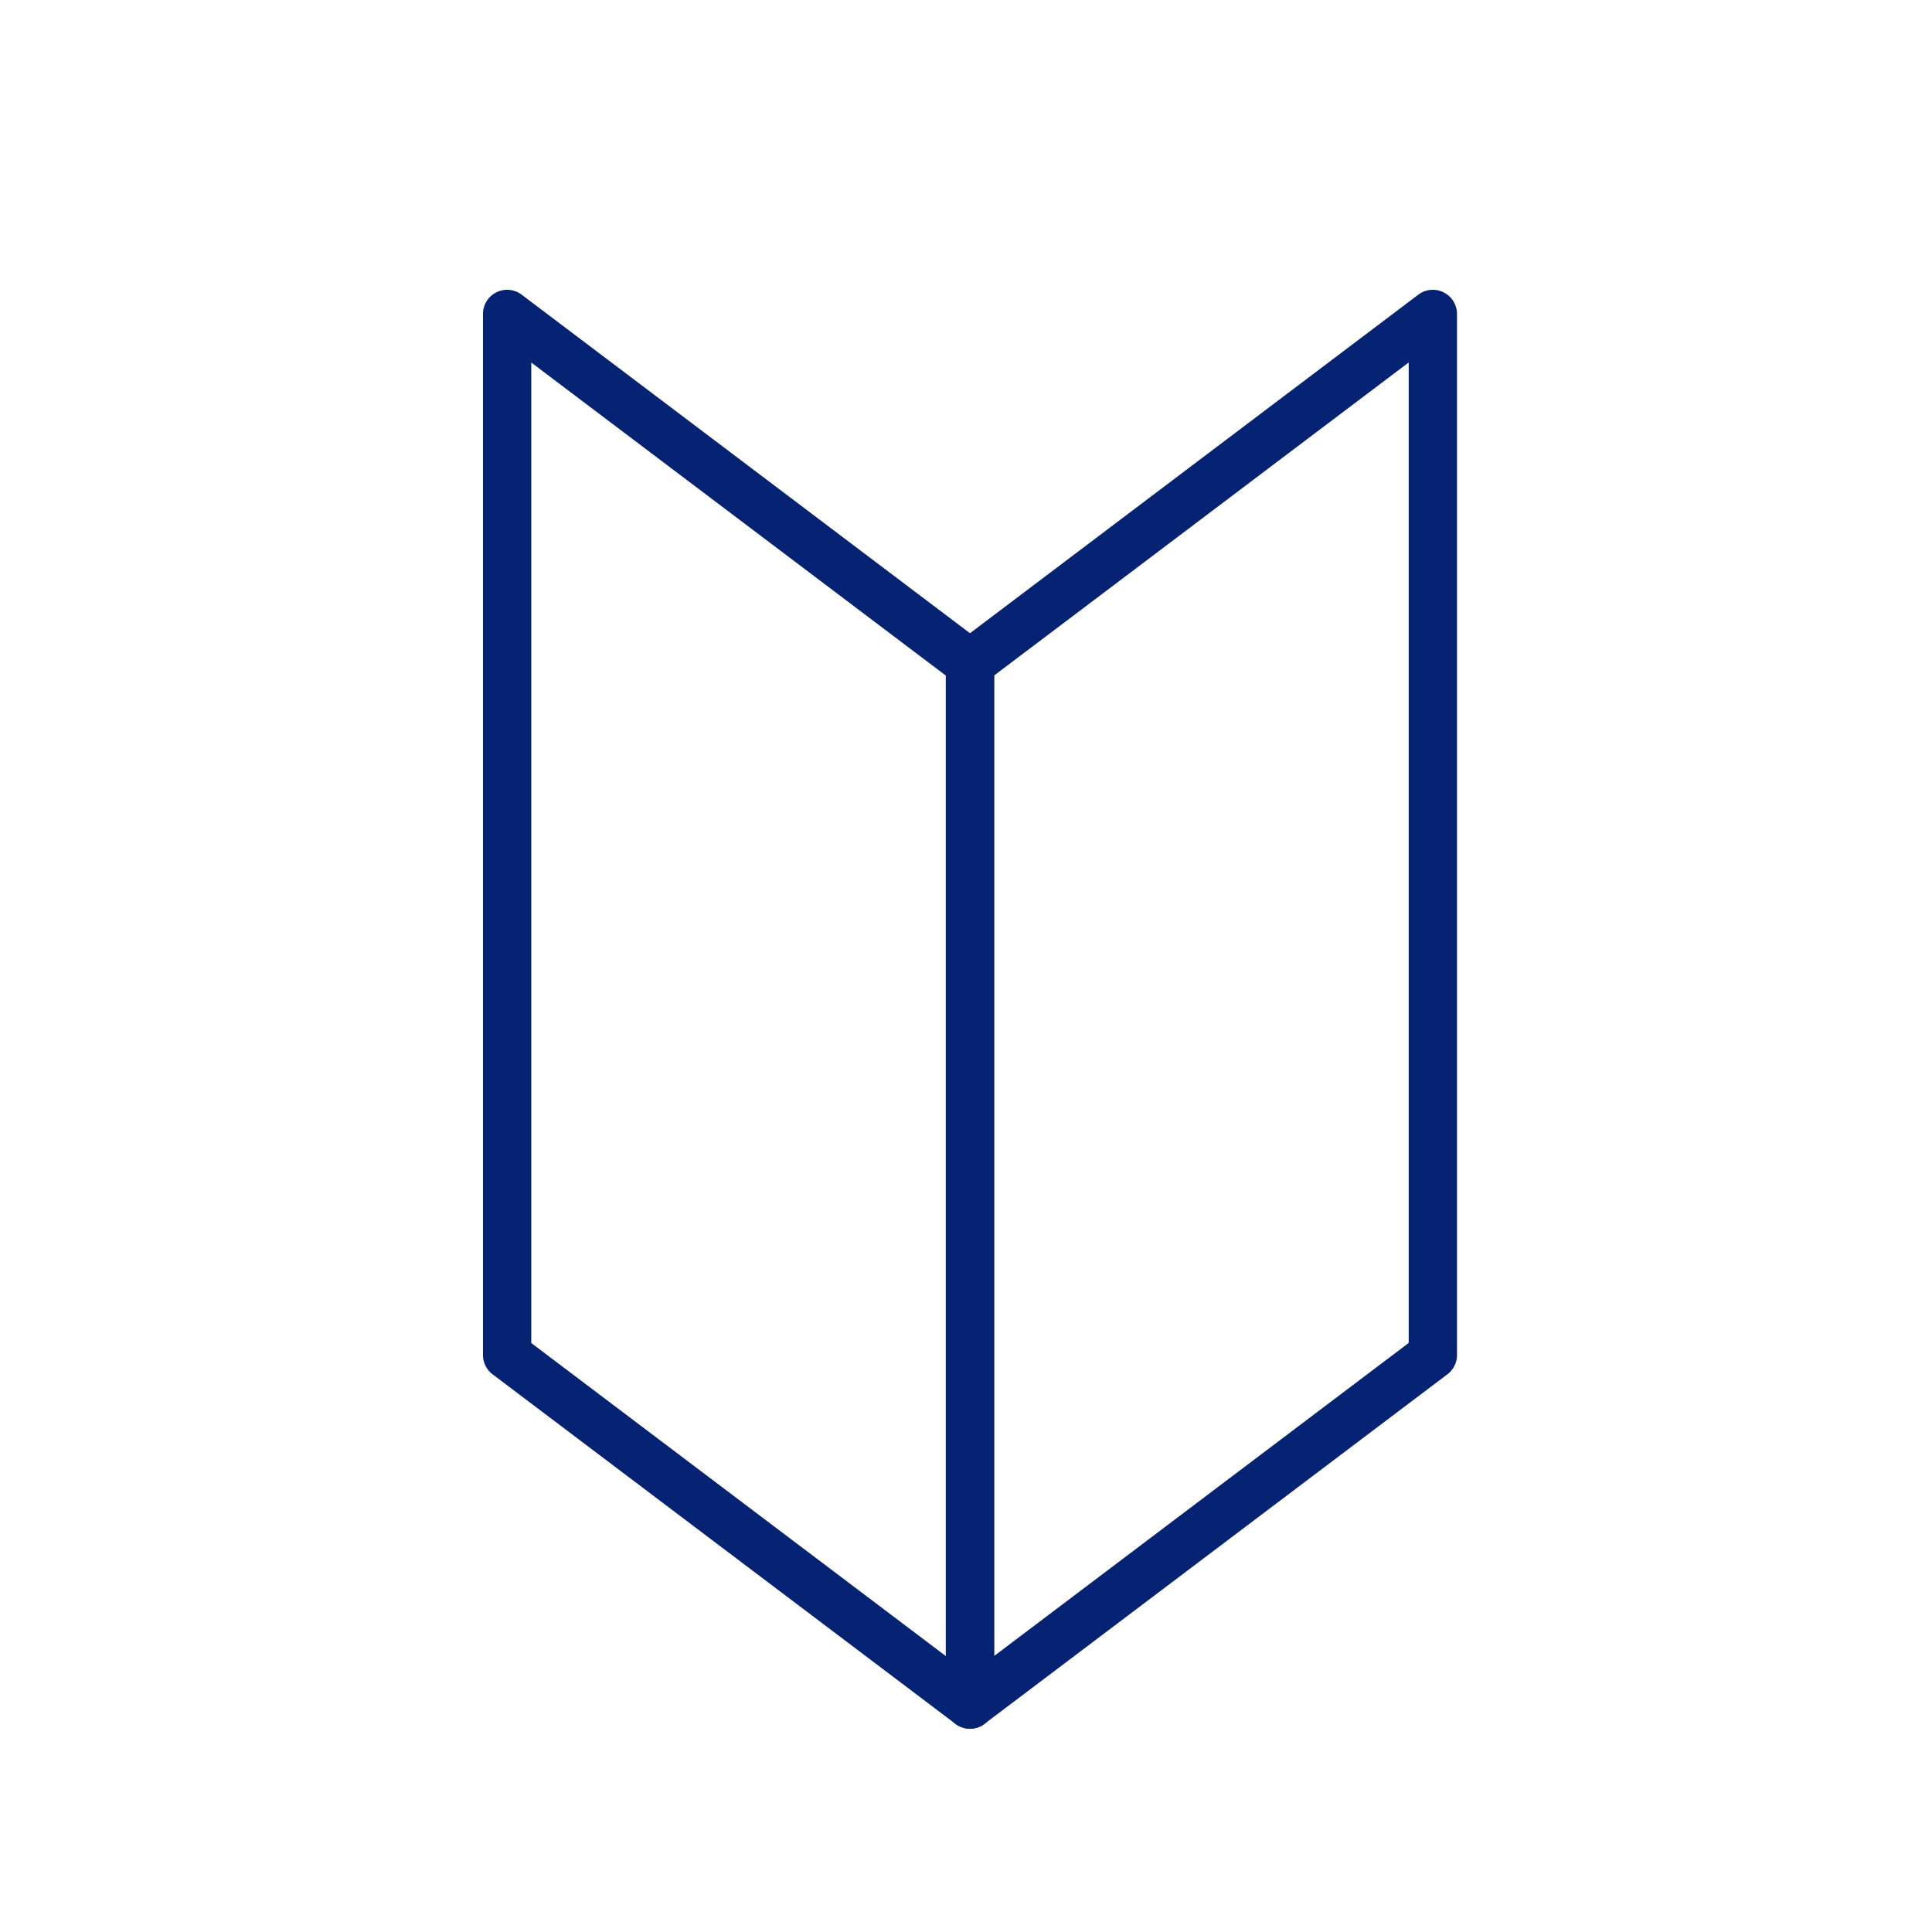 <svg xmlns="http://www.w3.org/2000/svg" width="80" height="80" viewBox="0 0 80 80"><g transform="translate(-765 -1829)"><rect width="80" height="80" transform="translate(765 1829)" fill="#fff"/><g transform="translate(-1365.019 893.183)"><path d="M2170.185,1007.4a1,1,0,0,1-.6-.2l-19.167-14.474a1,1,0,0,1-.4-.8V948.817a1,1,0,0,1,1.6-.8l19.167,14.474a1,1,0,0,1,.4.8V1006.4a1,1,0,0,1-1,1Zm-18.167-15.971,17.167,12.963v-40.6l-17.167-12.963Z" transform="translate(0 0)" fill="#052372"/><path d="M2167.711,1007.4a1,1,0,0,1-1-1V963.291a1,1,0,0,1,.4-.8l19.167-14.474a1,1,0,0,1,1.6.8v43.109a1,1,0,0,1-.4.8l-19.167,14.474A1,1,0,0,1,2167.711,1007.4Zm1-43.611v40.6l17.167-12.963v-40.6Z" transform="translate(2.472 0)" fill="#052372"/></g></g></svg>